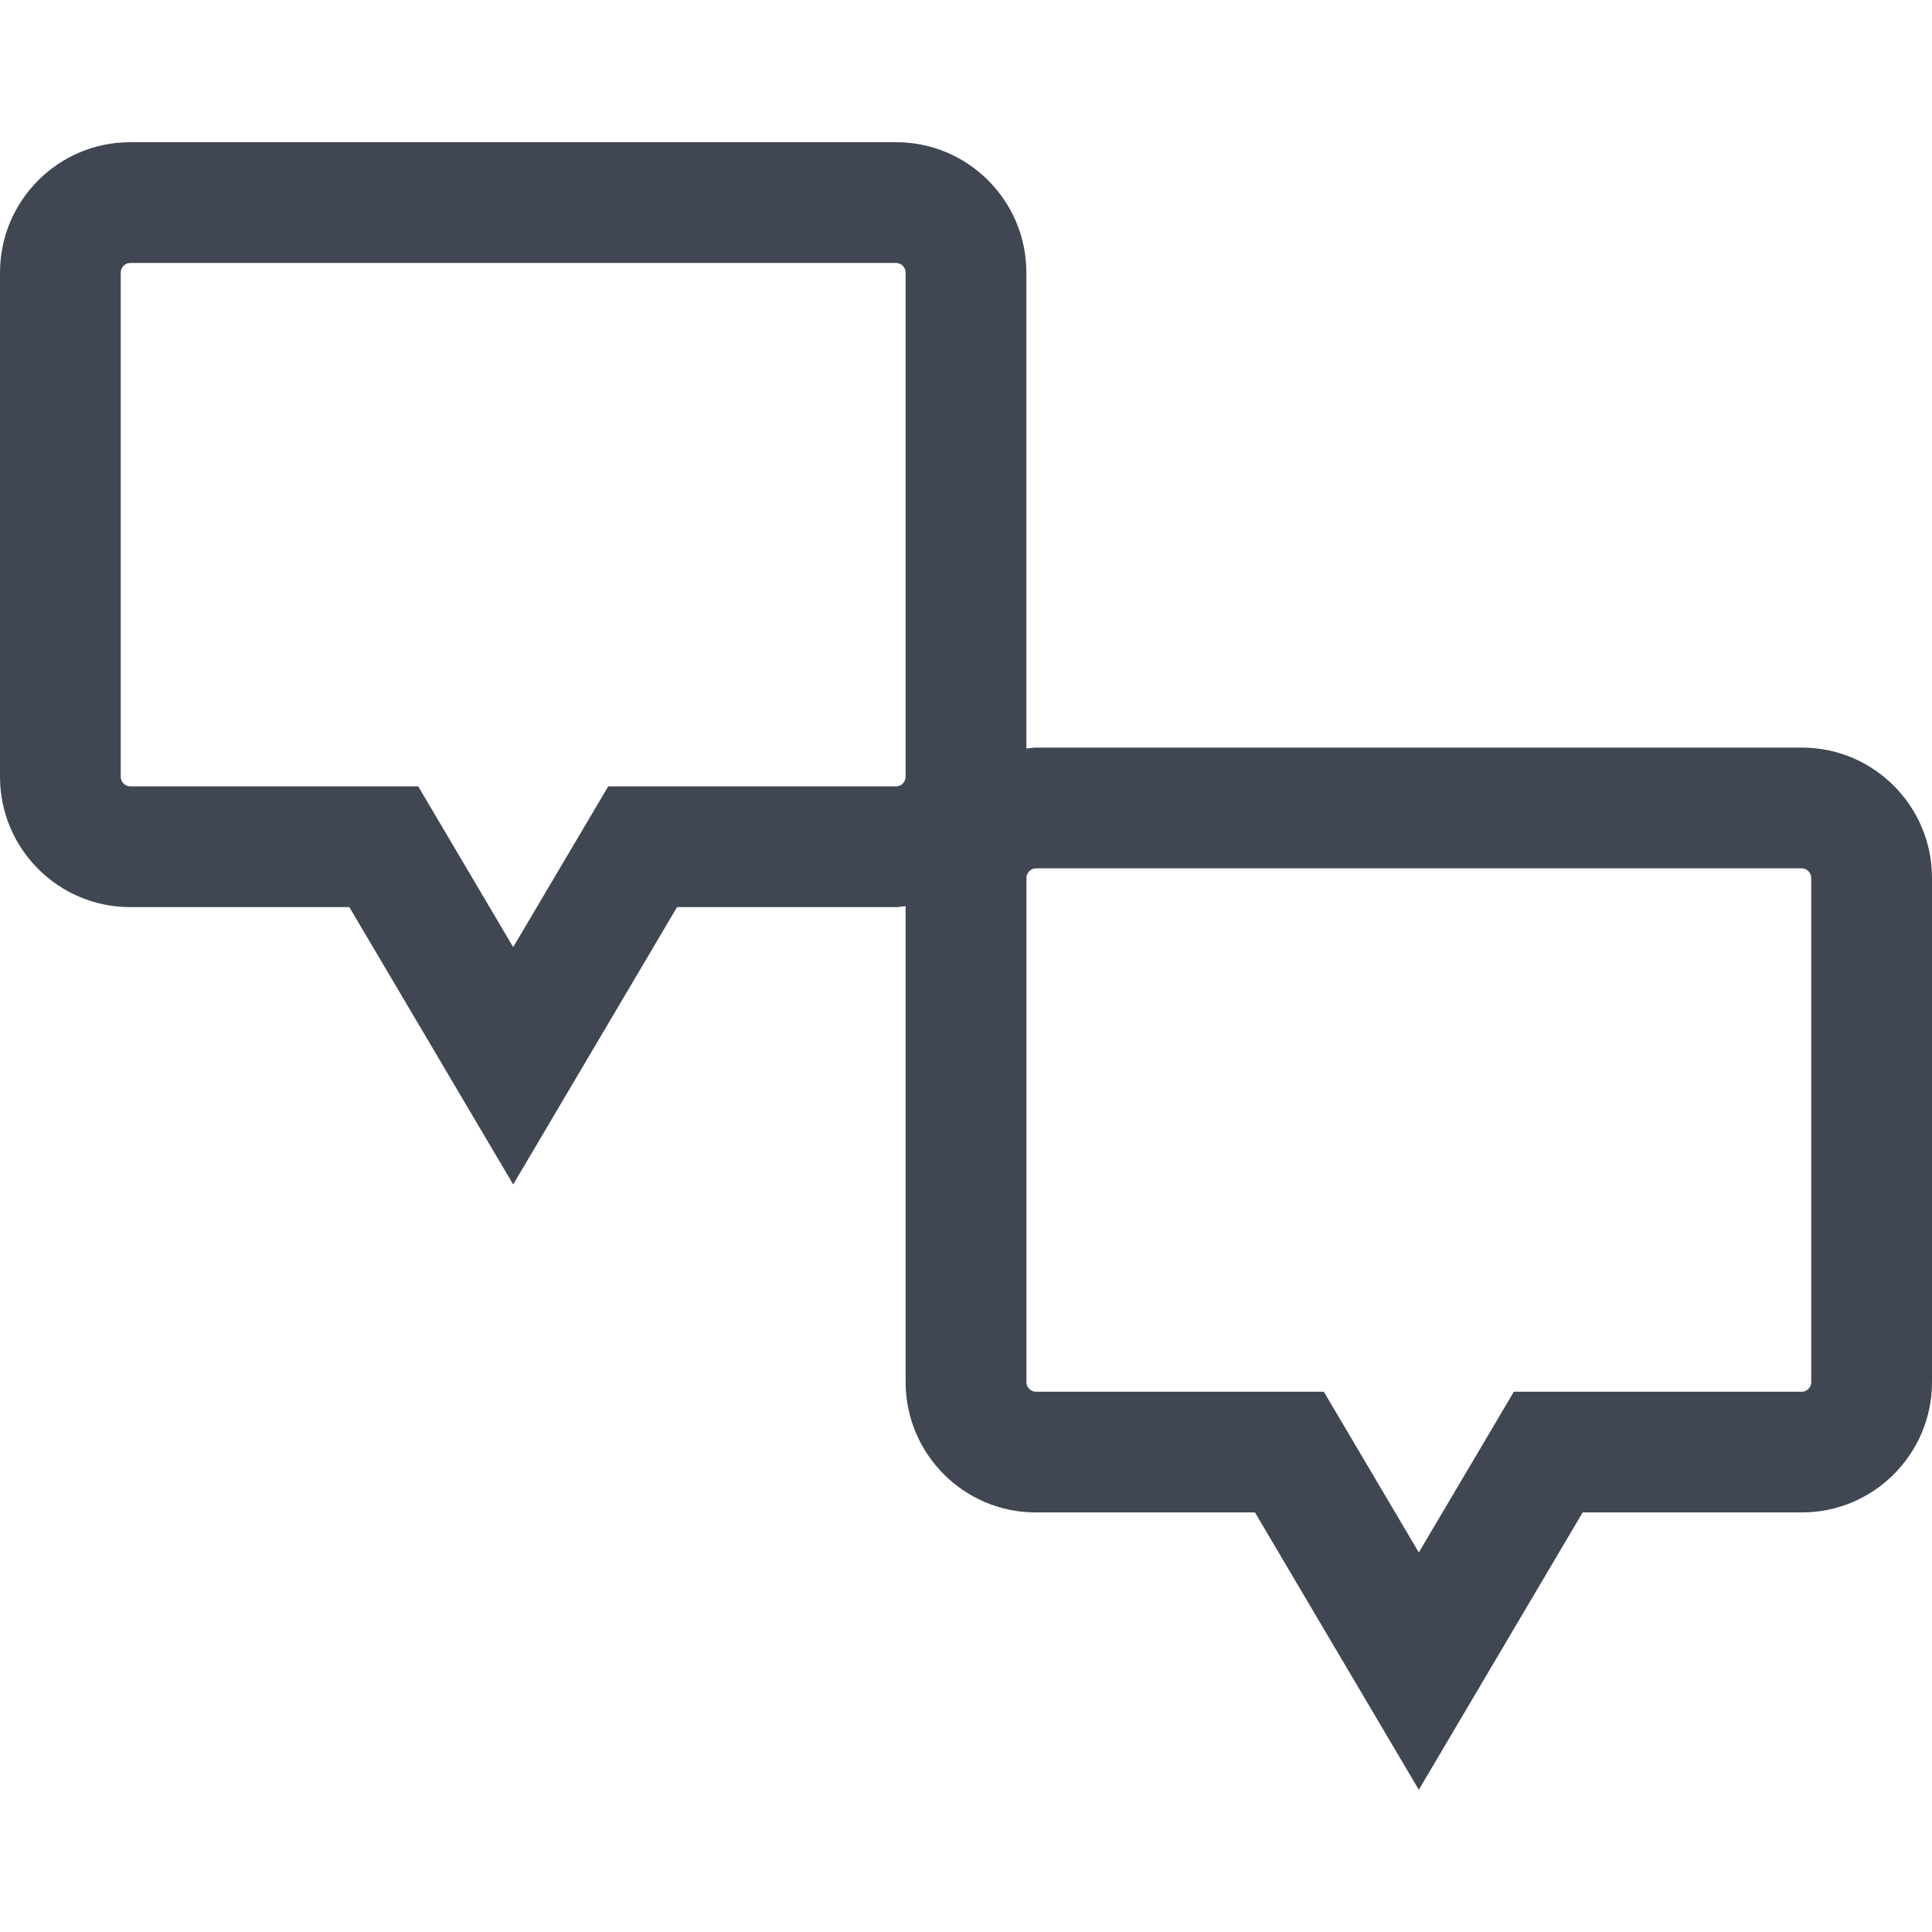 <?xml version="1.0" encoding="iso-8859-1"?>
<!-- Uploaded to: SVG Repo, www.svgrepo.com, Generator: SVG Repo Mixer Tools -->
<svg height="800px" width="800px" version="1.1" id="Layer_1" xmlns="http://www.w3.org/2000/svg" xmlns:xlink="http://www.w3.org/1999/xlink" 
	 viewBox="0 0 512 512" xml:space="preserve">
<path style="fill:#414752;" d="M477.536,198.12H274.464c-0.848,0-1.632,0.192-2.464,0.256V72.232
	c0-19.04-15.472-34.544-34.464-34.544H34.464C15.472,37.688,0,53.176,0,72.232v133.632c0,19.04,15.472,34.528,34.464,34.528h58.112
	L136,313.896l43.424-73.504h58.112c0.848,0,1.632-0.192,2.464-0.256V366.28c0,19.04,15.472,34.528,34.464,34.528h58.112L376,474.312
	l43.424-73.504h58.112c19.008,0,34.464-15.488,34.464-34.528V232.648C512,213.608,496.528,198.12,477.536,198.12z M237.536,208.392
	h-76.352L136,251l-25.168-42.608H34.464c-1.312,0-2.464-1.184-2.464-2.528V72.232c0-1.344,1.152-2.544,2.464-2.544H237.52
	c1.328,0,2.48,1.184,2.48,2.544v133.632C240,207.208,238.848,208.392,237.536,208.392z M480,366.296
	c0,1.344-1.152,2.528-2.464,2.528h-76.352L376,411.416l-25.168-42.592H274.48c-1.312,0-2.464-1.184-2.464-2.528V232.664
	c0-1.344,1.152-2.544,2.464-2.544h203.056c1.312,0,2.464,1.184,2.464,2.544V366.296z"/>
</svg>